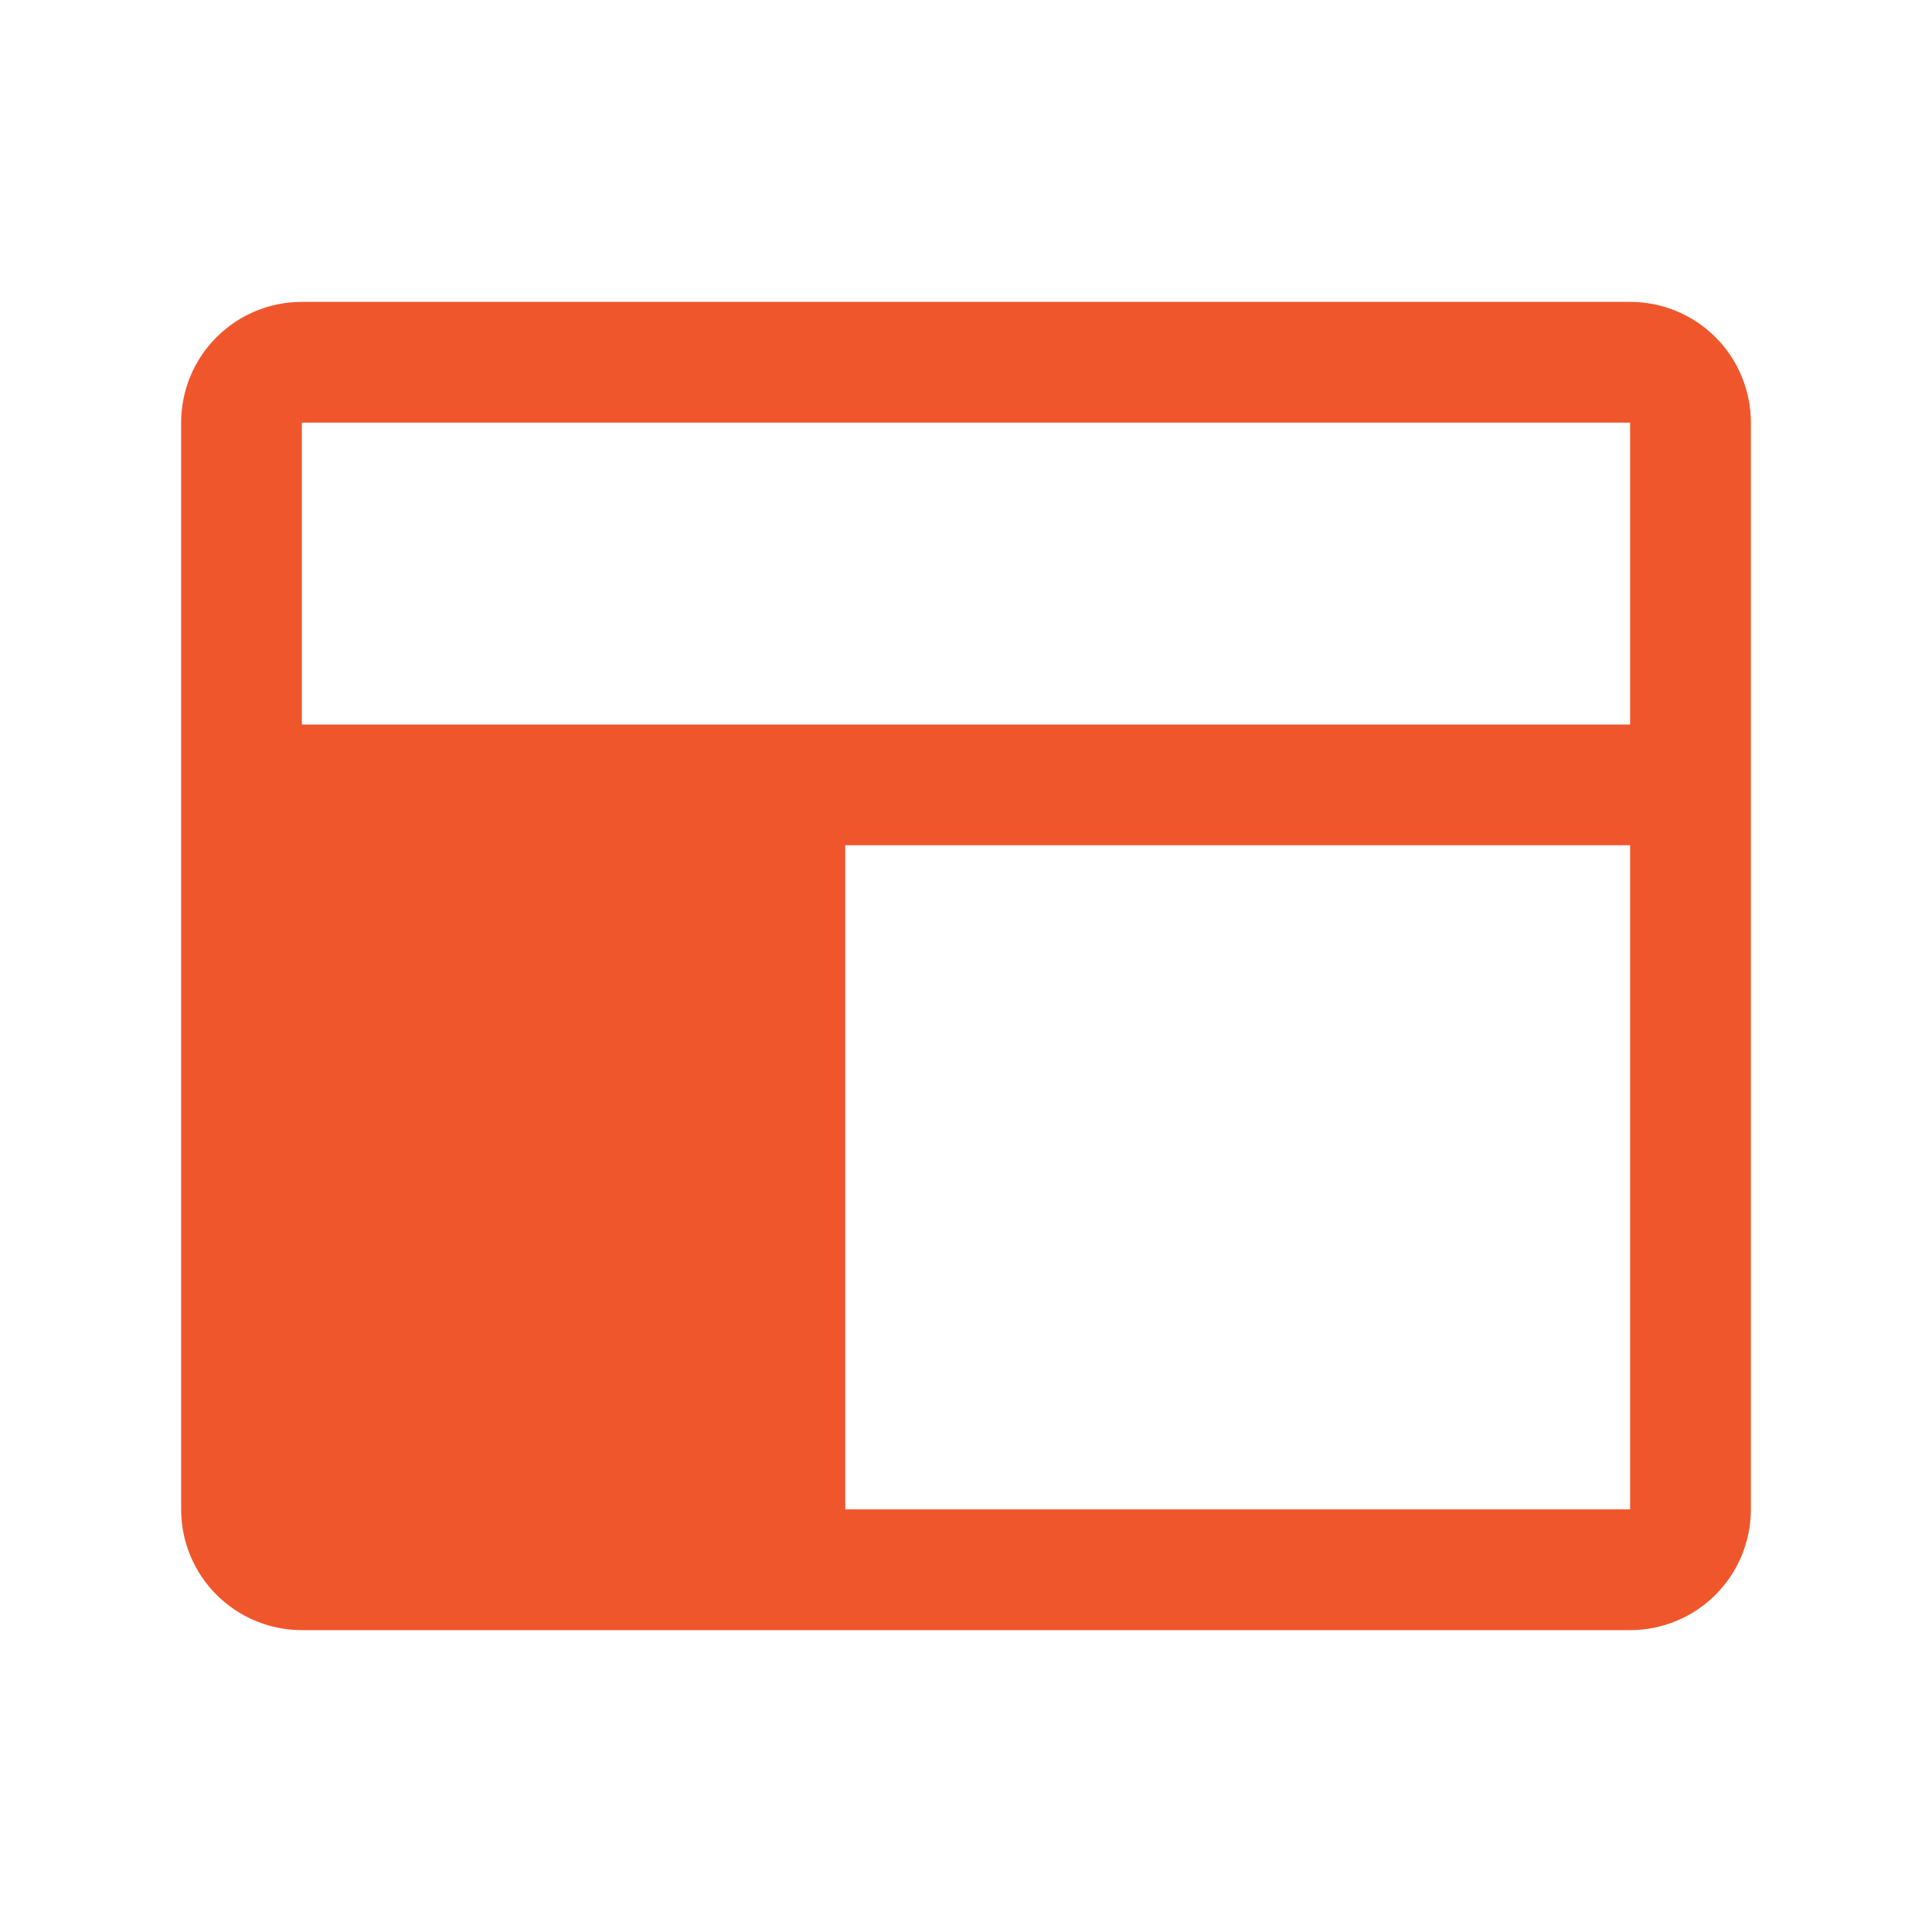 <svg width="60" height="60" viewBox="0 0 60 60" fill="none" xmlns="http://www.w3.org/2000/svg">
<g clip-path="url(#clip0_7985_25574)">
<path d="M50.625 9.375H9.375C8.38 9.375 7.427 9.77 6.723 10.473C6.02 11.177 5.625 12.13 5.625 13.125V46.875C5.625 47.87 6.02 48.823 6.723 49.527C7.427 50.23 8.38 50.625 9.375 50.625H50.625C51.62 50.625 52.573 50.23 53.277 49.527C53.98 48.823 54.375 47.87 54.375 46.875V13.125C54.375 12.13 53.98 11.177 53.277 10.473C52.573 9.77 51.62 9.375 50.625 9.375ZM9.375 13.125H50.625V22.5H9.375V13.125ZM50.625 46.875H26.25V26.25H50.625V46.875Z" fill="#F0562C"/>
</g>
<defs>
<clipPath id="clip0_7985_25574">
<rect width="60" height="60" fill="white"/>
</clipPath>
</defs>
</svg>

